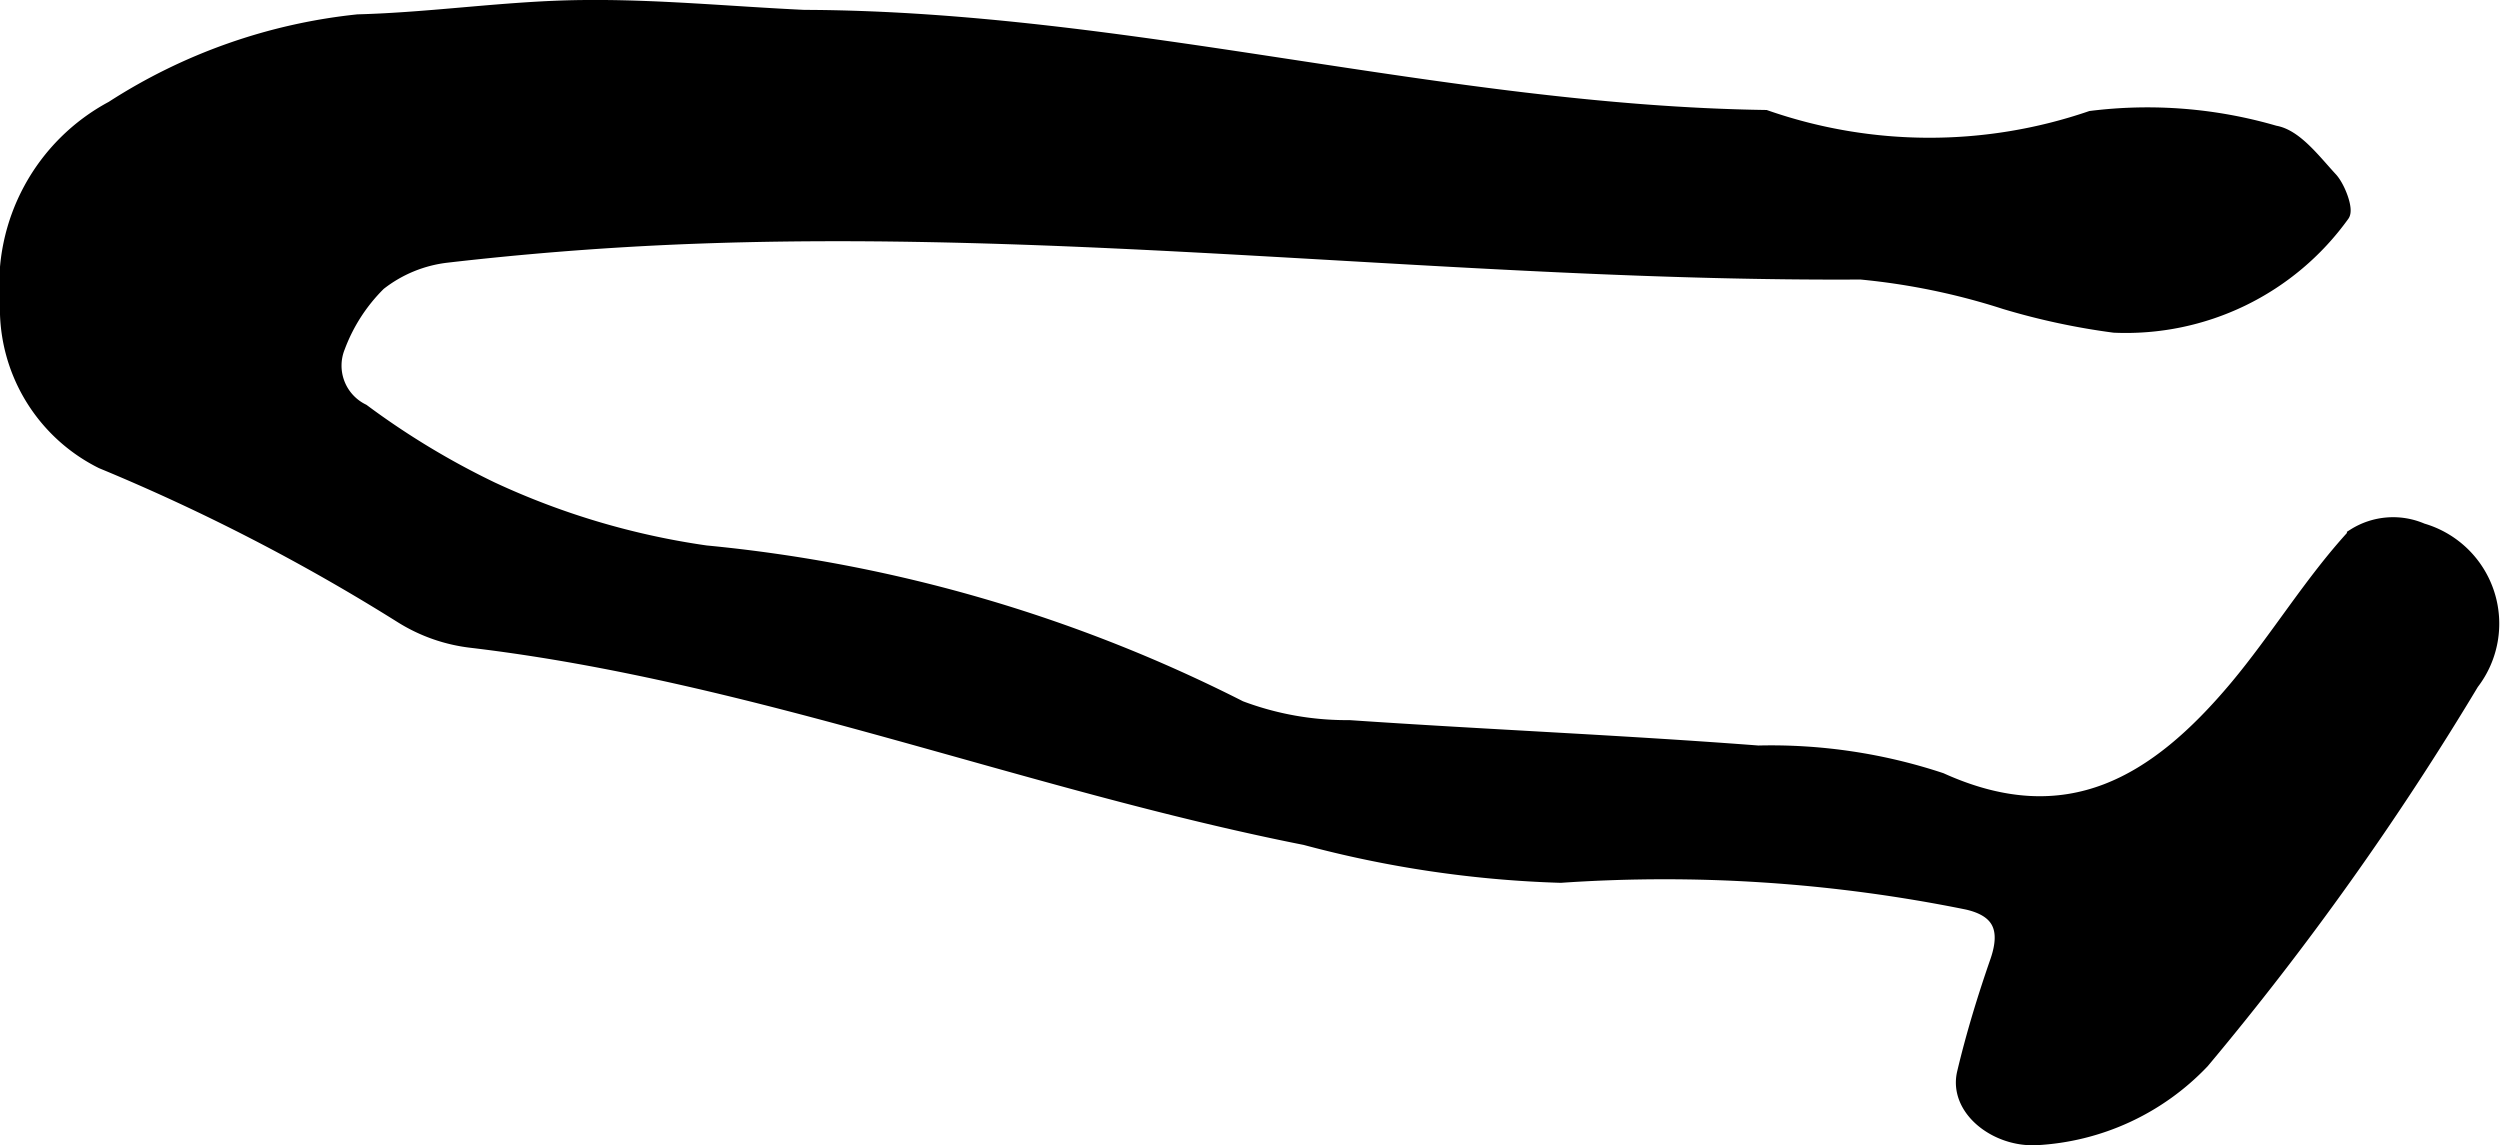 <?xml version="1.0" encoding="UTF-8"?>
<svg xmlns="http://www.w3.org/2000/svg"
     version="1.1"
     width="8.89mm"
     height="4.073mm"
     viewBox="0 0 25.199 11.544">
   <defs>
      <style type="text/css"><![CDATA[
      .a {
        stroke: #000;
        stroke-miterlimit: 10;
        stroke-width: 0.15px;
        fill-rule: evenodd;
      }
    ]]></style>
   </defs>
   <path class="a"
         d="M8.106.174c3.259.011,6.434.961,9.688,1.009a5.029,5.029,0,0,0,3.283.009,4.583,4.583,0,0,1,1.851.148c.208.035.394.287.563.469.077.086.157.304.117.354a2.684,2.684,0,0,1-2.298,1.115,7.024,7.024,0,0,1-1.096-.235,6.844,6.844,0,0,0-1.458-.301c-4.006.023-7.997-.53-12.007-.35q-1.123.051-2.241.18a1.359,1.359,0,0,0-.69.283,1.763,1.763,0,0,0-.413.638.511.511,0,0,0,.249.651,7.967,7.967,0,0,0,1.302.787,7.685,7.685,0,0,0,2.158.641,15.054,15.054,0,0,1,5.385,1.565A3.045,3.045,0,0,0,13.6,7.333c1.374.094,2.75.151,4.122.256a5.439,5.439,0,0,1,1.84.274c1.283.58,2.176.029,2.981-.93.414-.494.755-1.061,1.188-1.532a.73.73,0,0,1,.681-.053.976.976,0,0,1,.501,1.534,29.903,29.903,0,0,1-2.716,3.814,2.487,2.487,0,0,1-1.678.772c-.405.016-.803-.297-.718-.654.091-.383.206-.759.335-1.13.109-.322.023-.515-.305-.59a15.33,15.33,0,0,0-4.1-.271,11.206,11.206,0,0,1-2.573-.38c-2.824-.56-5.535-1.647-8.402-1.988a1.69,1.69,0,0,1-.705-.246,20.22,20.22,0,0,0-3.022-1.559,1.722,1.722,0,0,1-.954-1.601,2.018,2.018,0,0,1,1.059-1.958,5.631,5.631,0,0,1,2.474-.872c.75-.02,1.498-.135,2.247-.144C6.606.065,7.356.139,8.106.174Z"/>
</svg>
